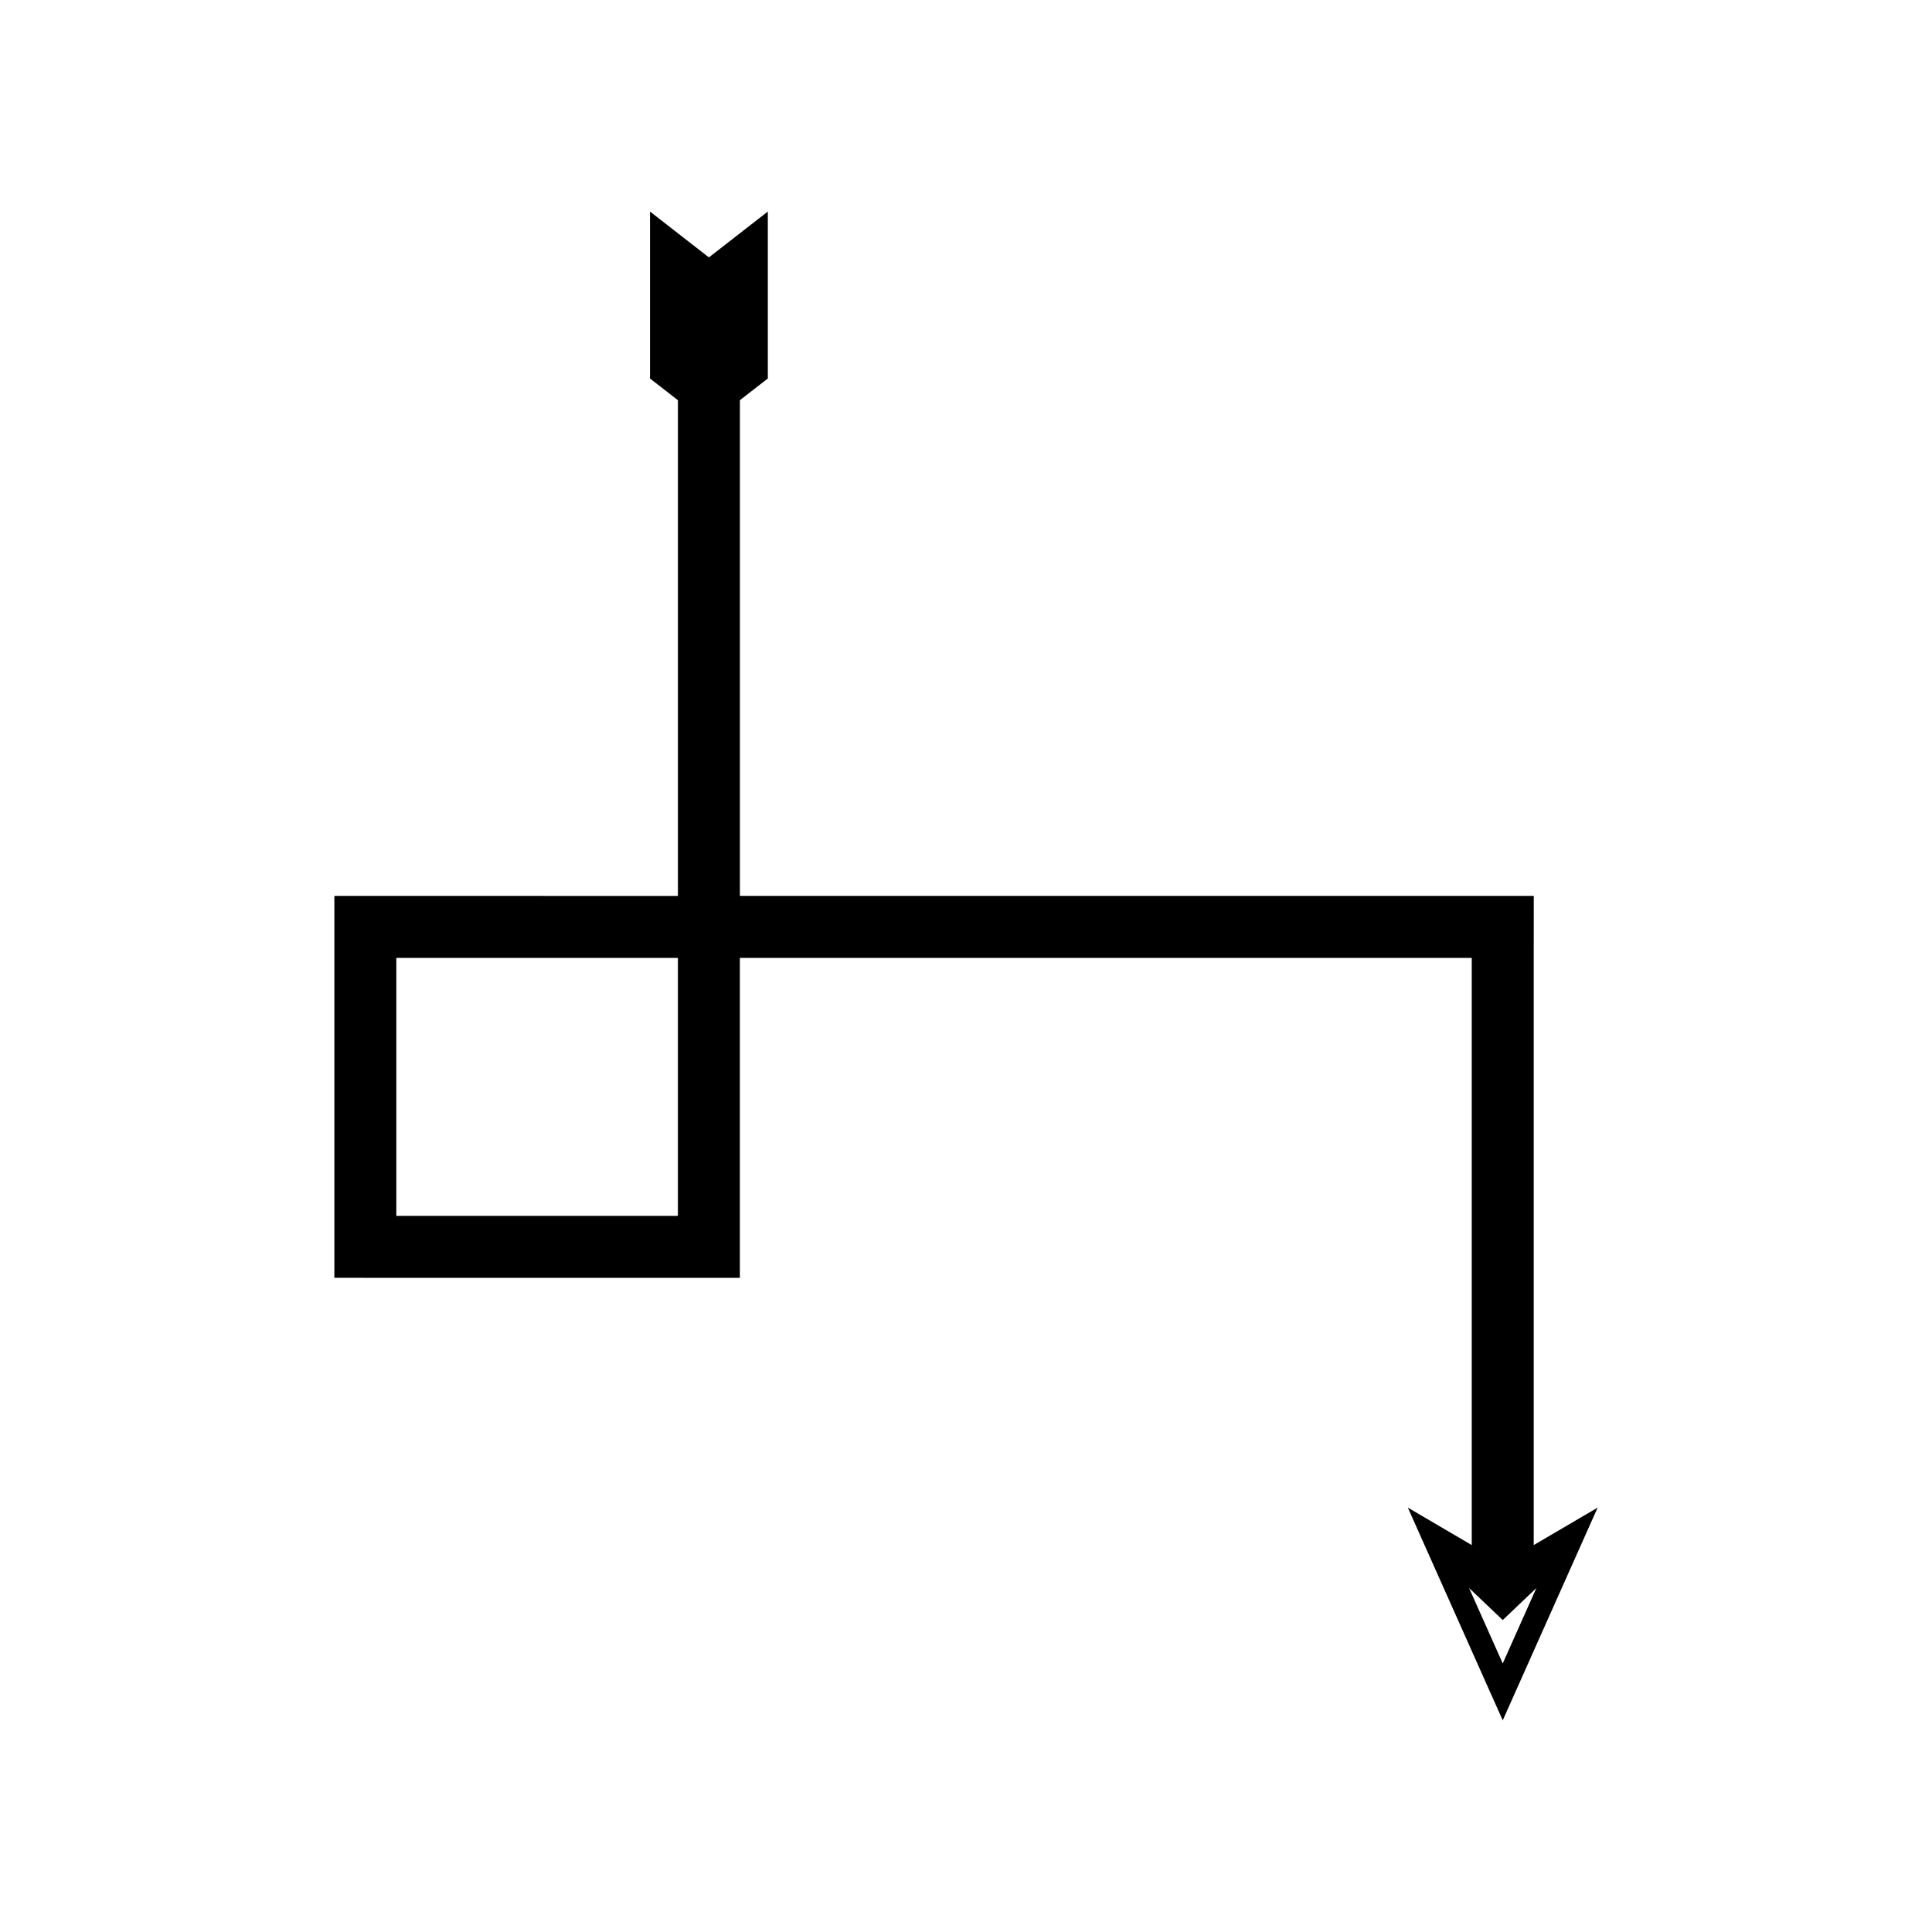<?xml version="1.0" encoding="UTF-8"?>
<!-- Uploaded to: SVG Repo, www.svgrepo.com, Generator: SVG Repo Mixer Tools -->
<svg fill="#000000" width="800px" height="800px" version="1.1" viewBox="144 144 512 512" xmlns="http://www.w3.org/2000/svg">
 <path d="m255.66 482.64h84.379c0.062-0.137 0.02-0.383 0.031-0.57v-84.219h193.79c0.336-0.066 0.094 0.445 0.168 0.641v154.97l-16.941-9.93 25.152 56.379 25.152-56.379-16.941 9.93v-154.88l0.012-12.723v-3.977c0.027-0.293 0.039-0.57-0.332-0.465h-210.05v-131.36l7.398-5.754v-44.238l-15.613 12.145-15.613-12.145v44.238l7.398 5.754v131.37l-81.27-0.004h-8.949c-0.266 0.031-0.668-0.07-0.824 0.07v101.14l7.684 0.004zm286.58 90.691 8.918-8.488-8.918 19.988-8.918-19.988zm-293.21-111.02v-64.418c0.078-0.07 0.281-0.02 0.418-0.035h74.199v68.066c-0.008 0.094 0.016 0.219-0.016 0.289h-74.602z"/>
</svg>